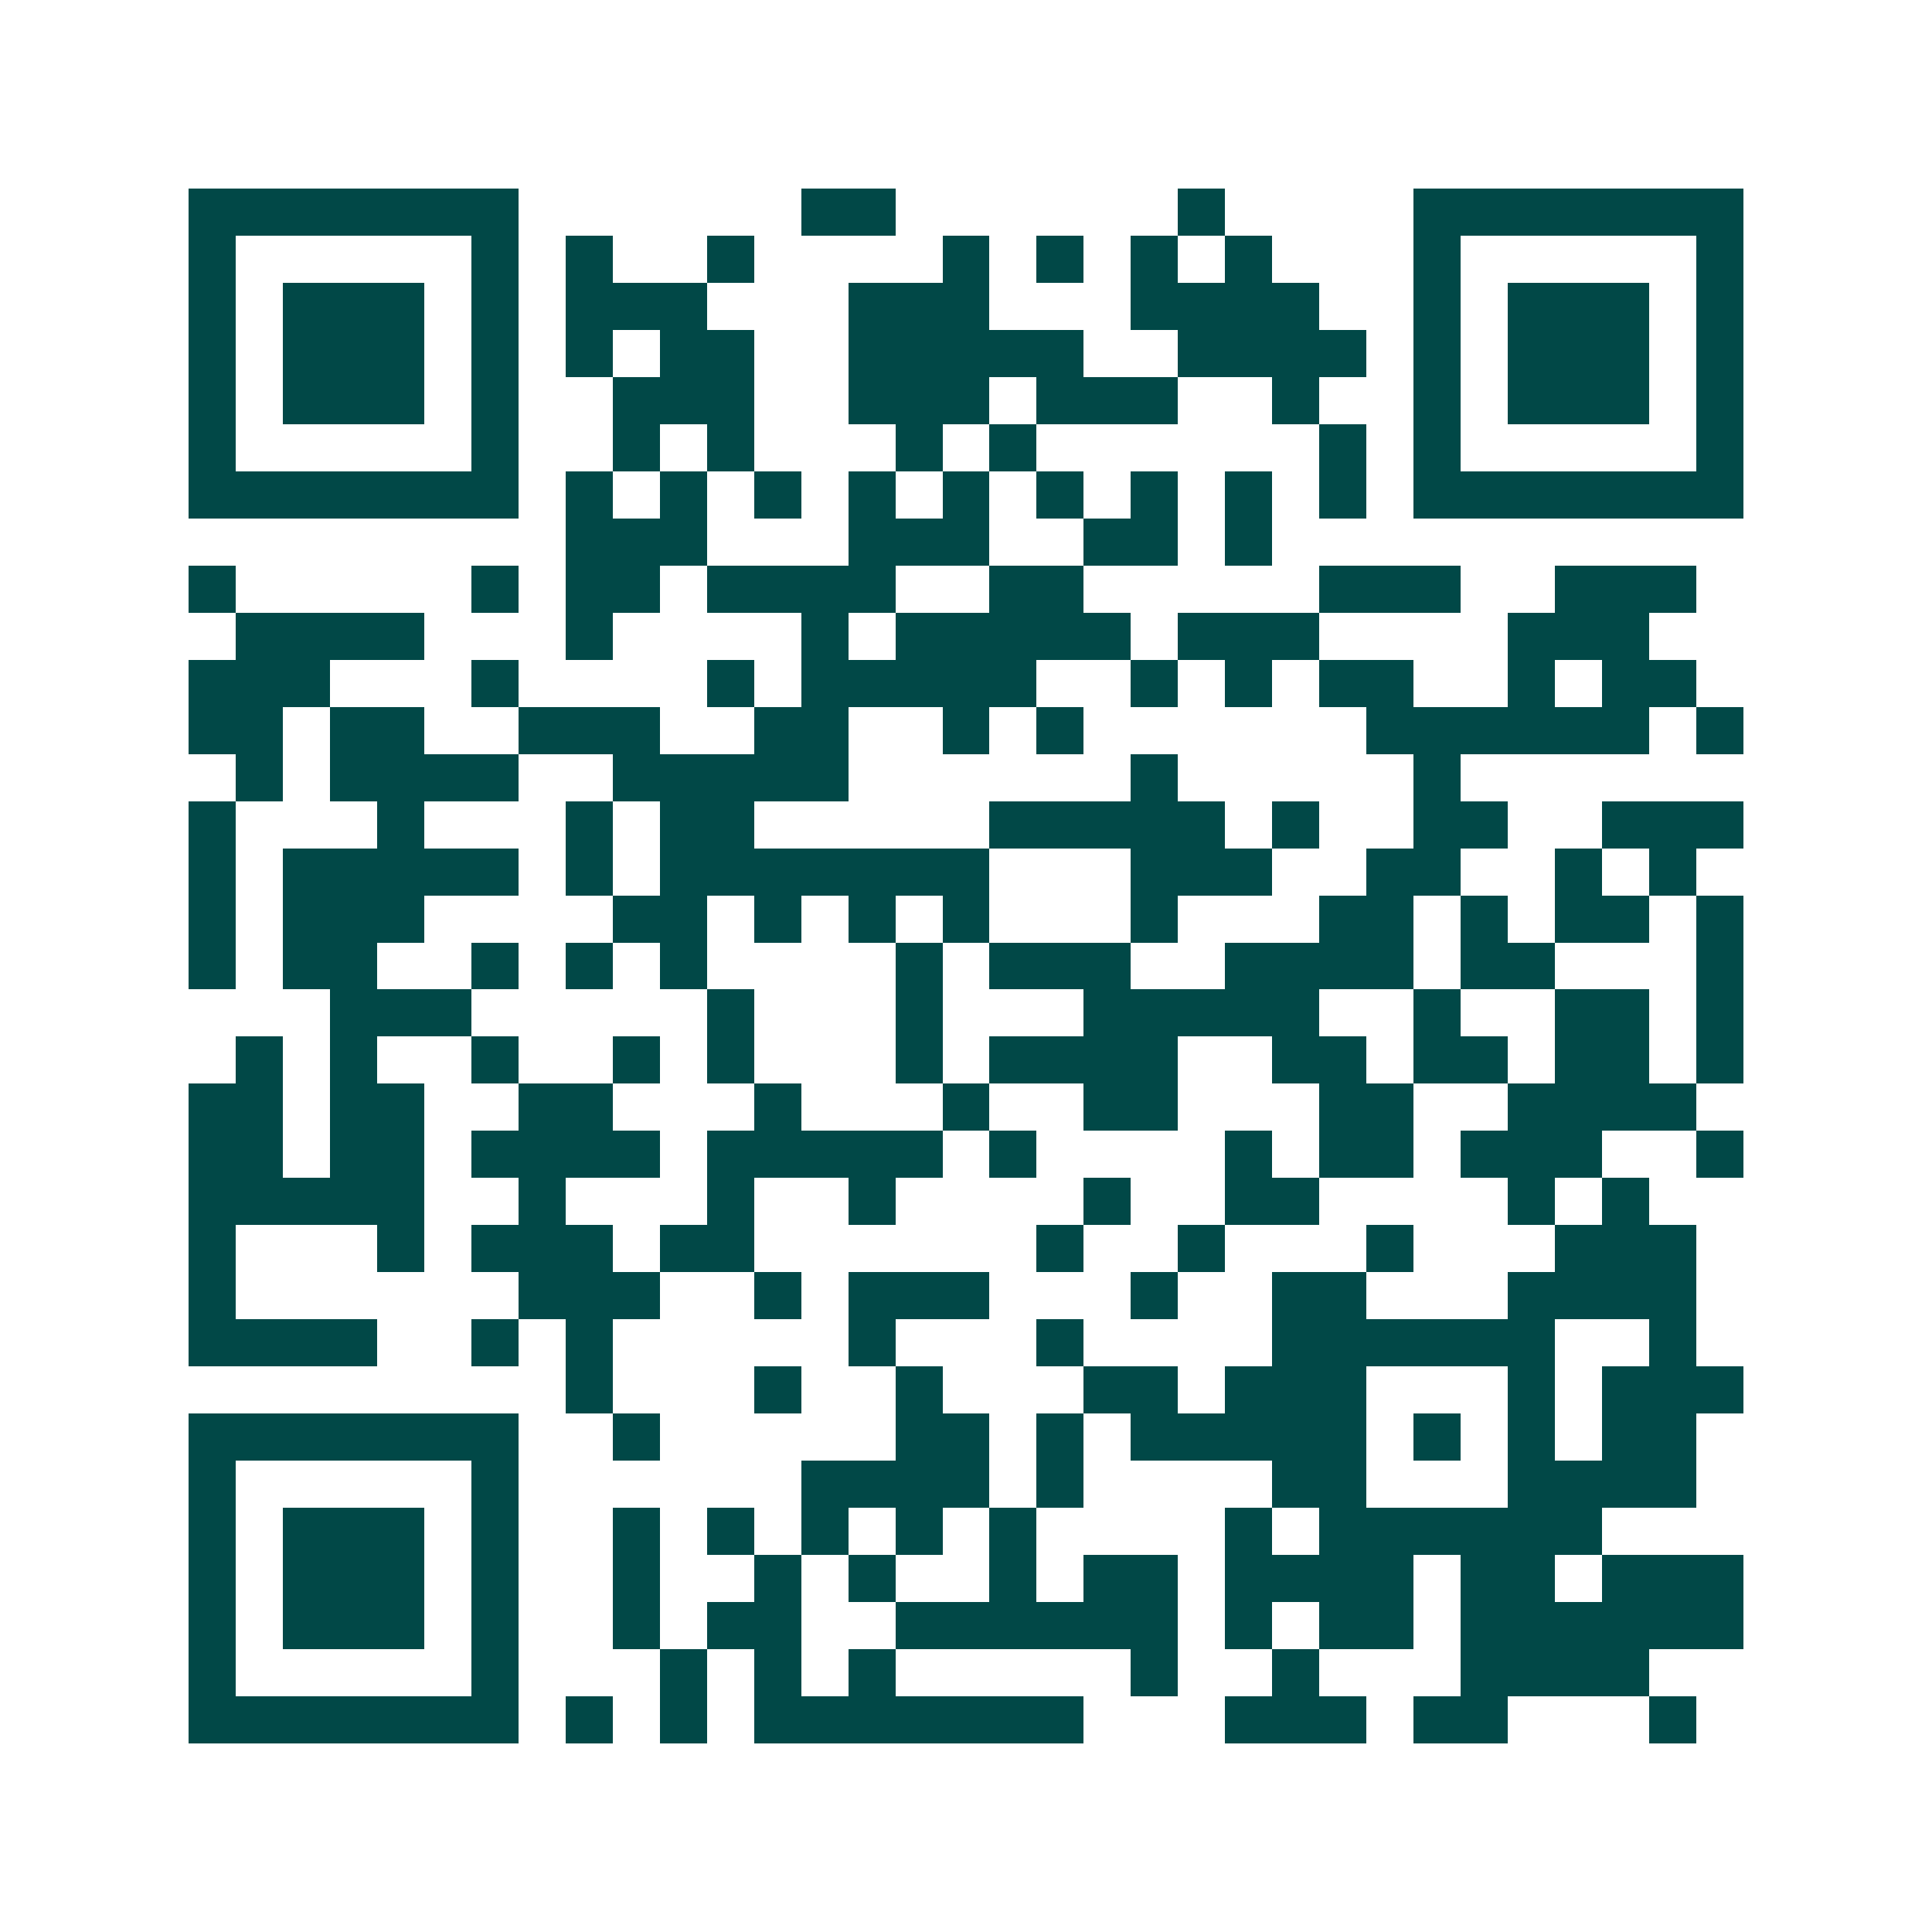 <svg xmlns="http://www.w3.org/2000/svg" width="200" height="200" viewBox="0 0 41 41" shape-rendering="crispEdges"><path fill="#ffffff" d="M0 0h41v41H0z"/><path stroke="#014847" d="M4 4.5h7m6 0h2m6 0h1m4 0h7M4 5.5h1m5 0h1m1 0h1m2 0h1m4 0h1m1 0h1m1 0h1m1 0h1m3 0h1m5 0h1M4 6.5h1m1 0h3m1 0h1m1 0h3m3 0h3m3 0h4m2 0h1m1 0h3m1 0h1M4 7.5h1m1 0h3m1 0h1m1 0h1m1 0h2m2 0h5m2 0h4m1 0h1m1 0h3m1 0h1M4 8.5h1m1 0h3m1 0h1m2 0h3m2 0h3m1 0h3m2 0h1m2 0h1m1 0h3m1 0h1M4 9.5h1m5 0h1m2 0h1m1 0h1m3 0h1m1 0h1m6 0h1m1 0h1m5 0h1M4 10.5h7m1 0h1m1 0h1m1 0h1m1 0h1m1 0h1m1 0h1m1 0h1m1 0h1m1 0h1m1 0h7M12 11.5h3m3 0h3m2 0h2m1 0h1M4 12.5h1m5 0h1m1 0h2m1 0h4m2 0h2m5 0h3m2 0h3M5 13.5h4m3 0h1m4 0h1m1 0h5m1 0h3m4 0h3M4 14.5h3m3 0h1m4 0h1m1 0h5m2 0h1m1 0h1m1 0h2m2 0h1m1 0h2M4 15.5h2m1 0h2m2 0h3m2 0h2m2 0h1m1 0h1m6 0h6m1 0h1M5 16.5h1m1 0h4m2 0h5m6 0h1m5 0h1M4 17.5h1m3 0h1m3 0h1m1 0h2m5 0h5m1 0h1m2 0h2m2 0h3M4 18.5h1m1 0h5m1 0h1m1 0h7m3 0h3m2 0h2m2 0h1m1 0h1M4 19.5h1m1 0h3m4 0h2m1 0h1m1 0h1m1 0h1m3 0h1m3 0h2m1 0h1m1 0h2m1 0h1M4 20.5h1m1 0h2m2 0h1m1 0h1m1 0h1m4 0h1m1 0h3m2 0h4m1 0h2m3 0h1M7 21.5h3m5 0h1m3 0h1m3 0h5m2 0h1m2 0h2m1 0h1M5 22.5h1m1 0h1m2 0h1m2 0h1m1 0h1m3 0h1m1 0h4m2 0h2m1 0h2m1 0h2m1 0h1M4 23.5h2m1 0h2m2 0h2m3 0h1m3 0h1m2 0h2m3 0h2m2 0h4M4 24.5h2m1 0h2m1 0h4m1 0h5m1 0h1m4 0h1m1 0h2m1 0h3m2 0h1M4 25.5h5m2 0h1m3 0h1m2 0h1m4 0h1m2 0h2m4 0h1m1 0h1M4 26.5h1m3 0h1m1 0h3m1 0h2m6 0h1m2 0h1m3 0h1m3 0h3M4 27.5h1m6 0h3m2 0h1m1 0h3m3 0h1m2 0h2m3 0h4M4 28.5h4m2 0h1m1 0h1m5 0h1m3 0h1m4 0h6m2 0h1M12 29.5h1m3 0h1m2 0h1m3 0h2m1 0h3m3 0h1m1 0h3M4 30.5h7m2 0h1m5 0h2m1 0h1m1 0h5m1 0h1m1 0h1m1 0h2M4 31.5h1m5 0h1m6 0h4m1 0h1m4 0h2m3 0h4M4 32.5h1m1 0h3m1 0h1m2 0h1m1 0h1m1 0h1m1 0h1m1 0h1m4 0h1m1 0h6M4 33.5h1m1 0h3m1 0h1m2 0h1m2 0h1m1 0h1m2 0h1m1 0h2m1 0h4m1 0h2m1 0h3M4 34.5h1m1 0h3m1 0h1m2 0h1m1 0h2m2 0h6m1 0h1m1 0h2m1 0h6M4 35.5h1m5 0h1m3 0h1m1 0h1m1 0h1m5 0h1m2 0h1m3 0h4M4 36.5h7m1 0h1m1 0h1m1 0h7m3 0h3m1 0h2m3 0h1"/></svg>
